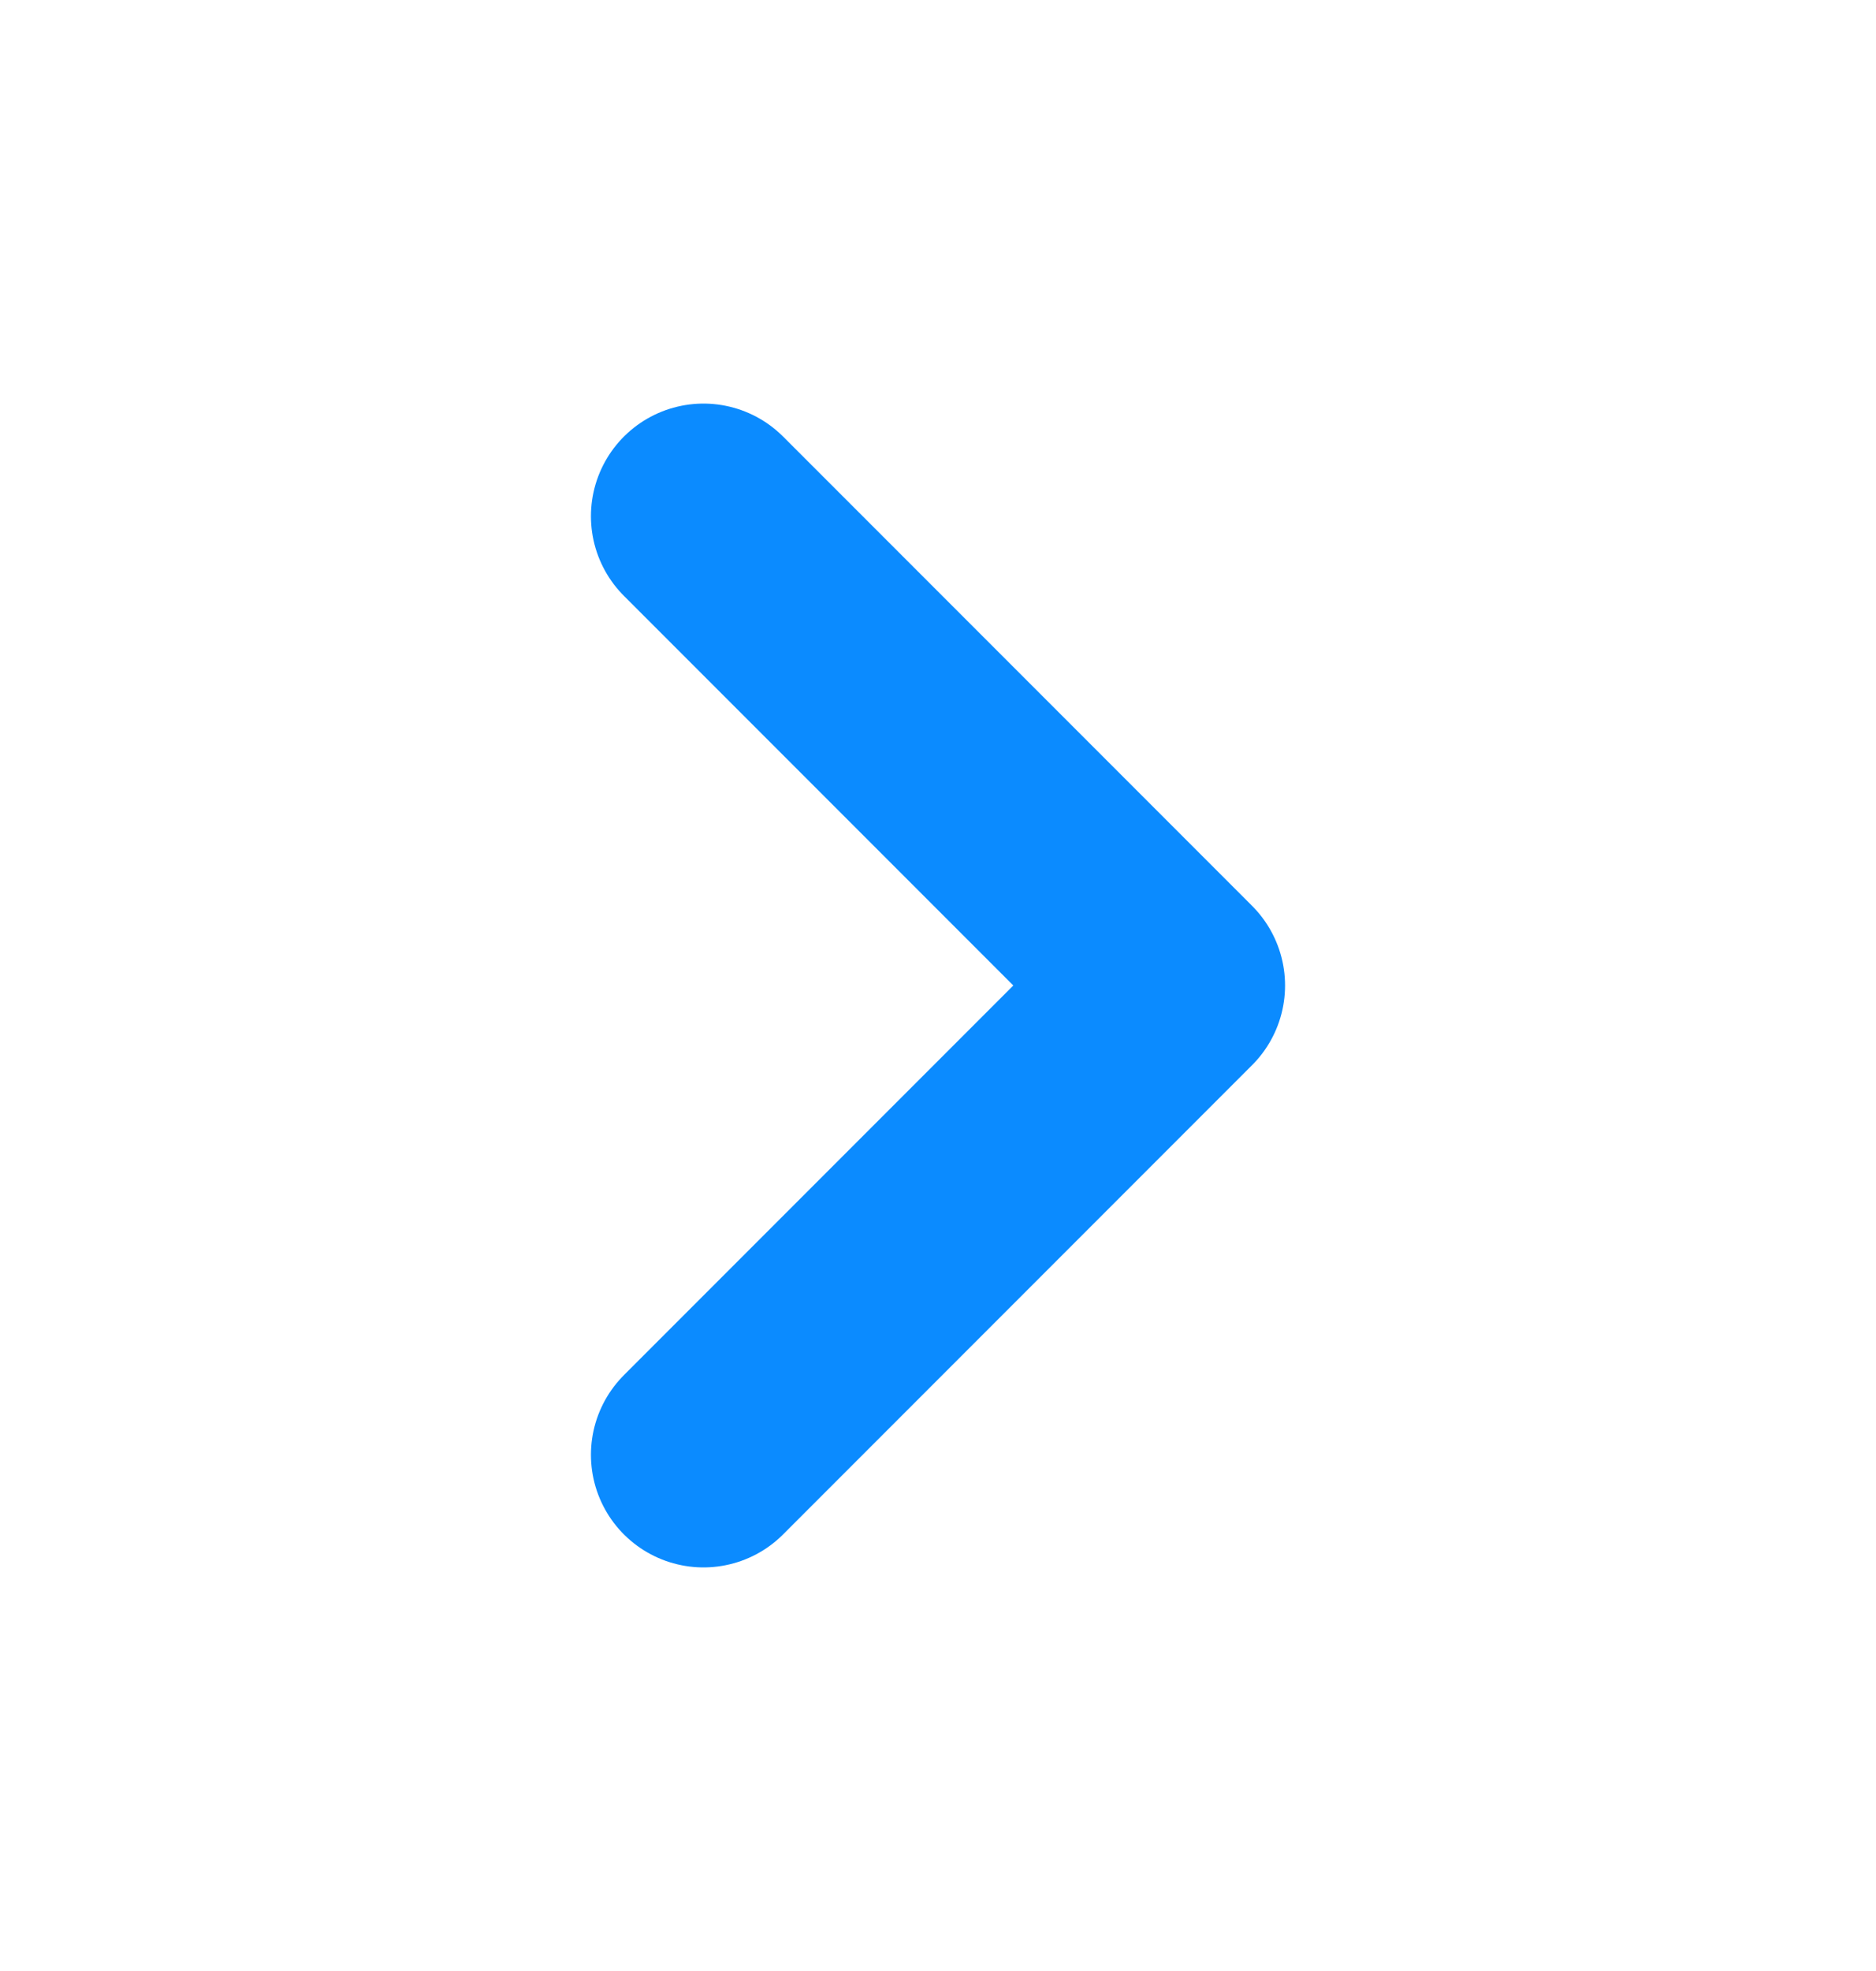 <svg width="20" height="21" viewBox="0 0 20 21" fill="none" xmlns="http://www.w3.org/2000/svg">
<path d="M7.5 15.5L12.5 10.5L7.5 5.5" stroke="#0B8BFF" stroke-width="2.4" stroke-linecap="round" stroke-linejoin="round"/>
</svg>
